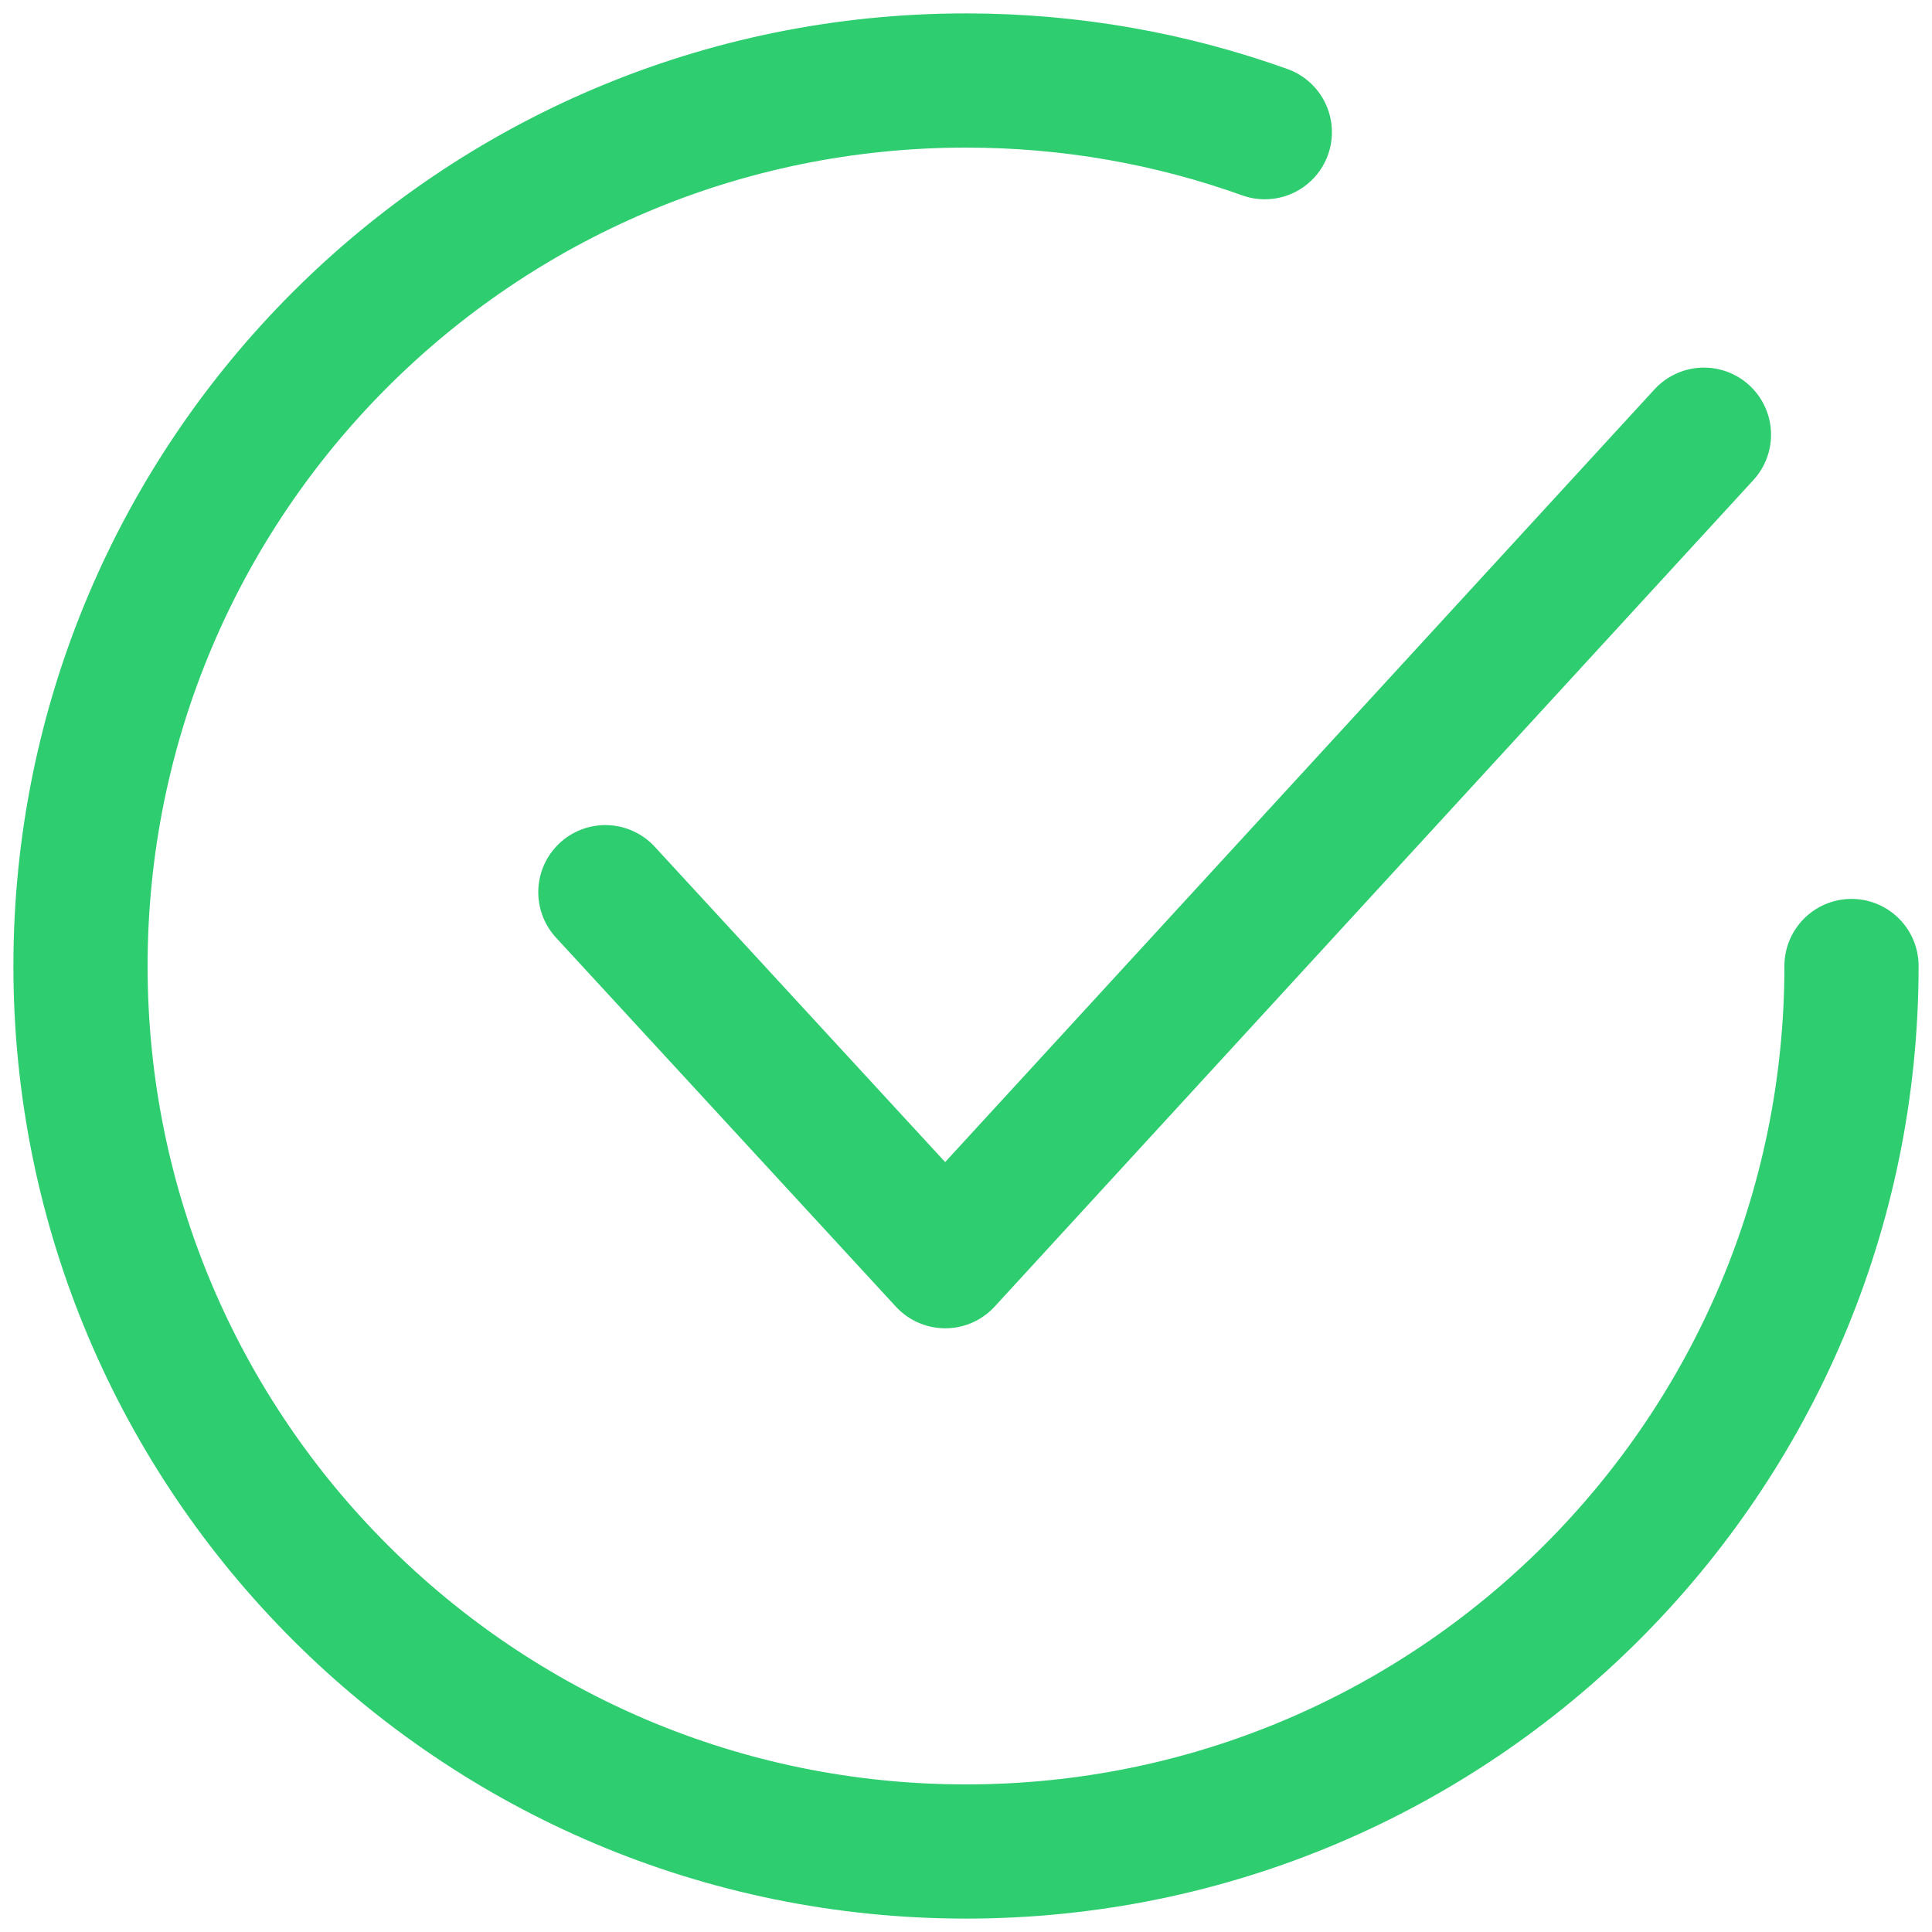 <svg width="24" height="24" viewBox="0 0 24 24" fill="none" xmlns="http://www.w3.org/2000/svg">
<path d="M7.52 11.083L11.742 15.667L21.167 5.4" stroke="#2ECD6F" stroke-width="1.667" stroke-linecap="round" stroke-linejoin="round"/>
<path d="M23 12C23 18.075 18.075 23 12 23C5.925 23 1 18.075 1 12C1 5.925 5.925 1 12 1C13.303 1 14.552 1.226 15.712 1.642" stroke="#2ECD6F" stroke-width="1.667" stroke-linecap="round" stroke-linejoin="round"/>
</svg>
